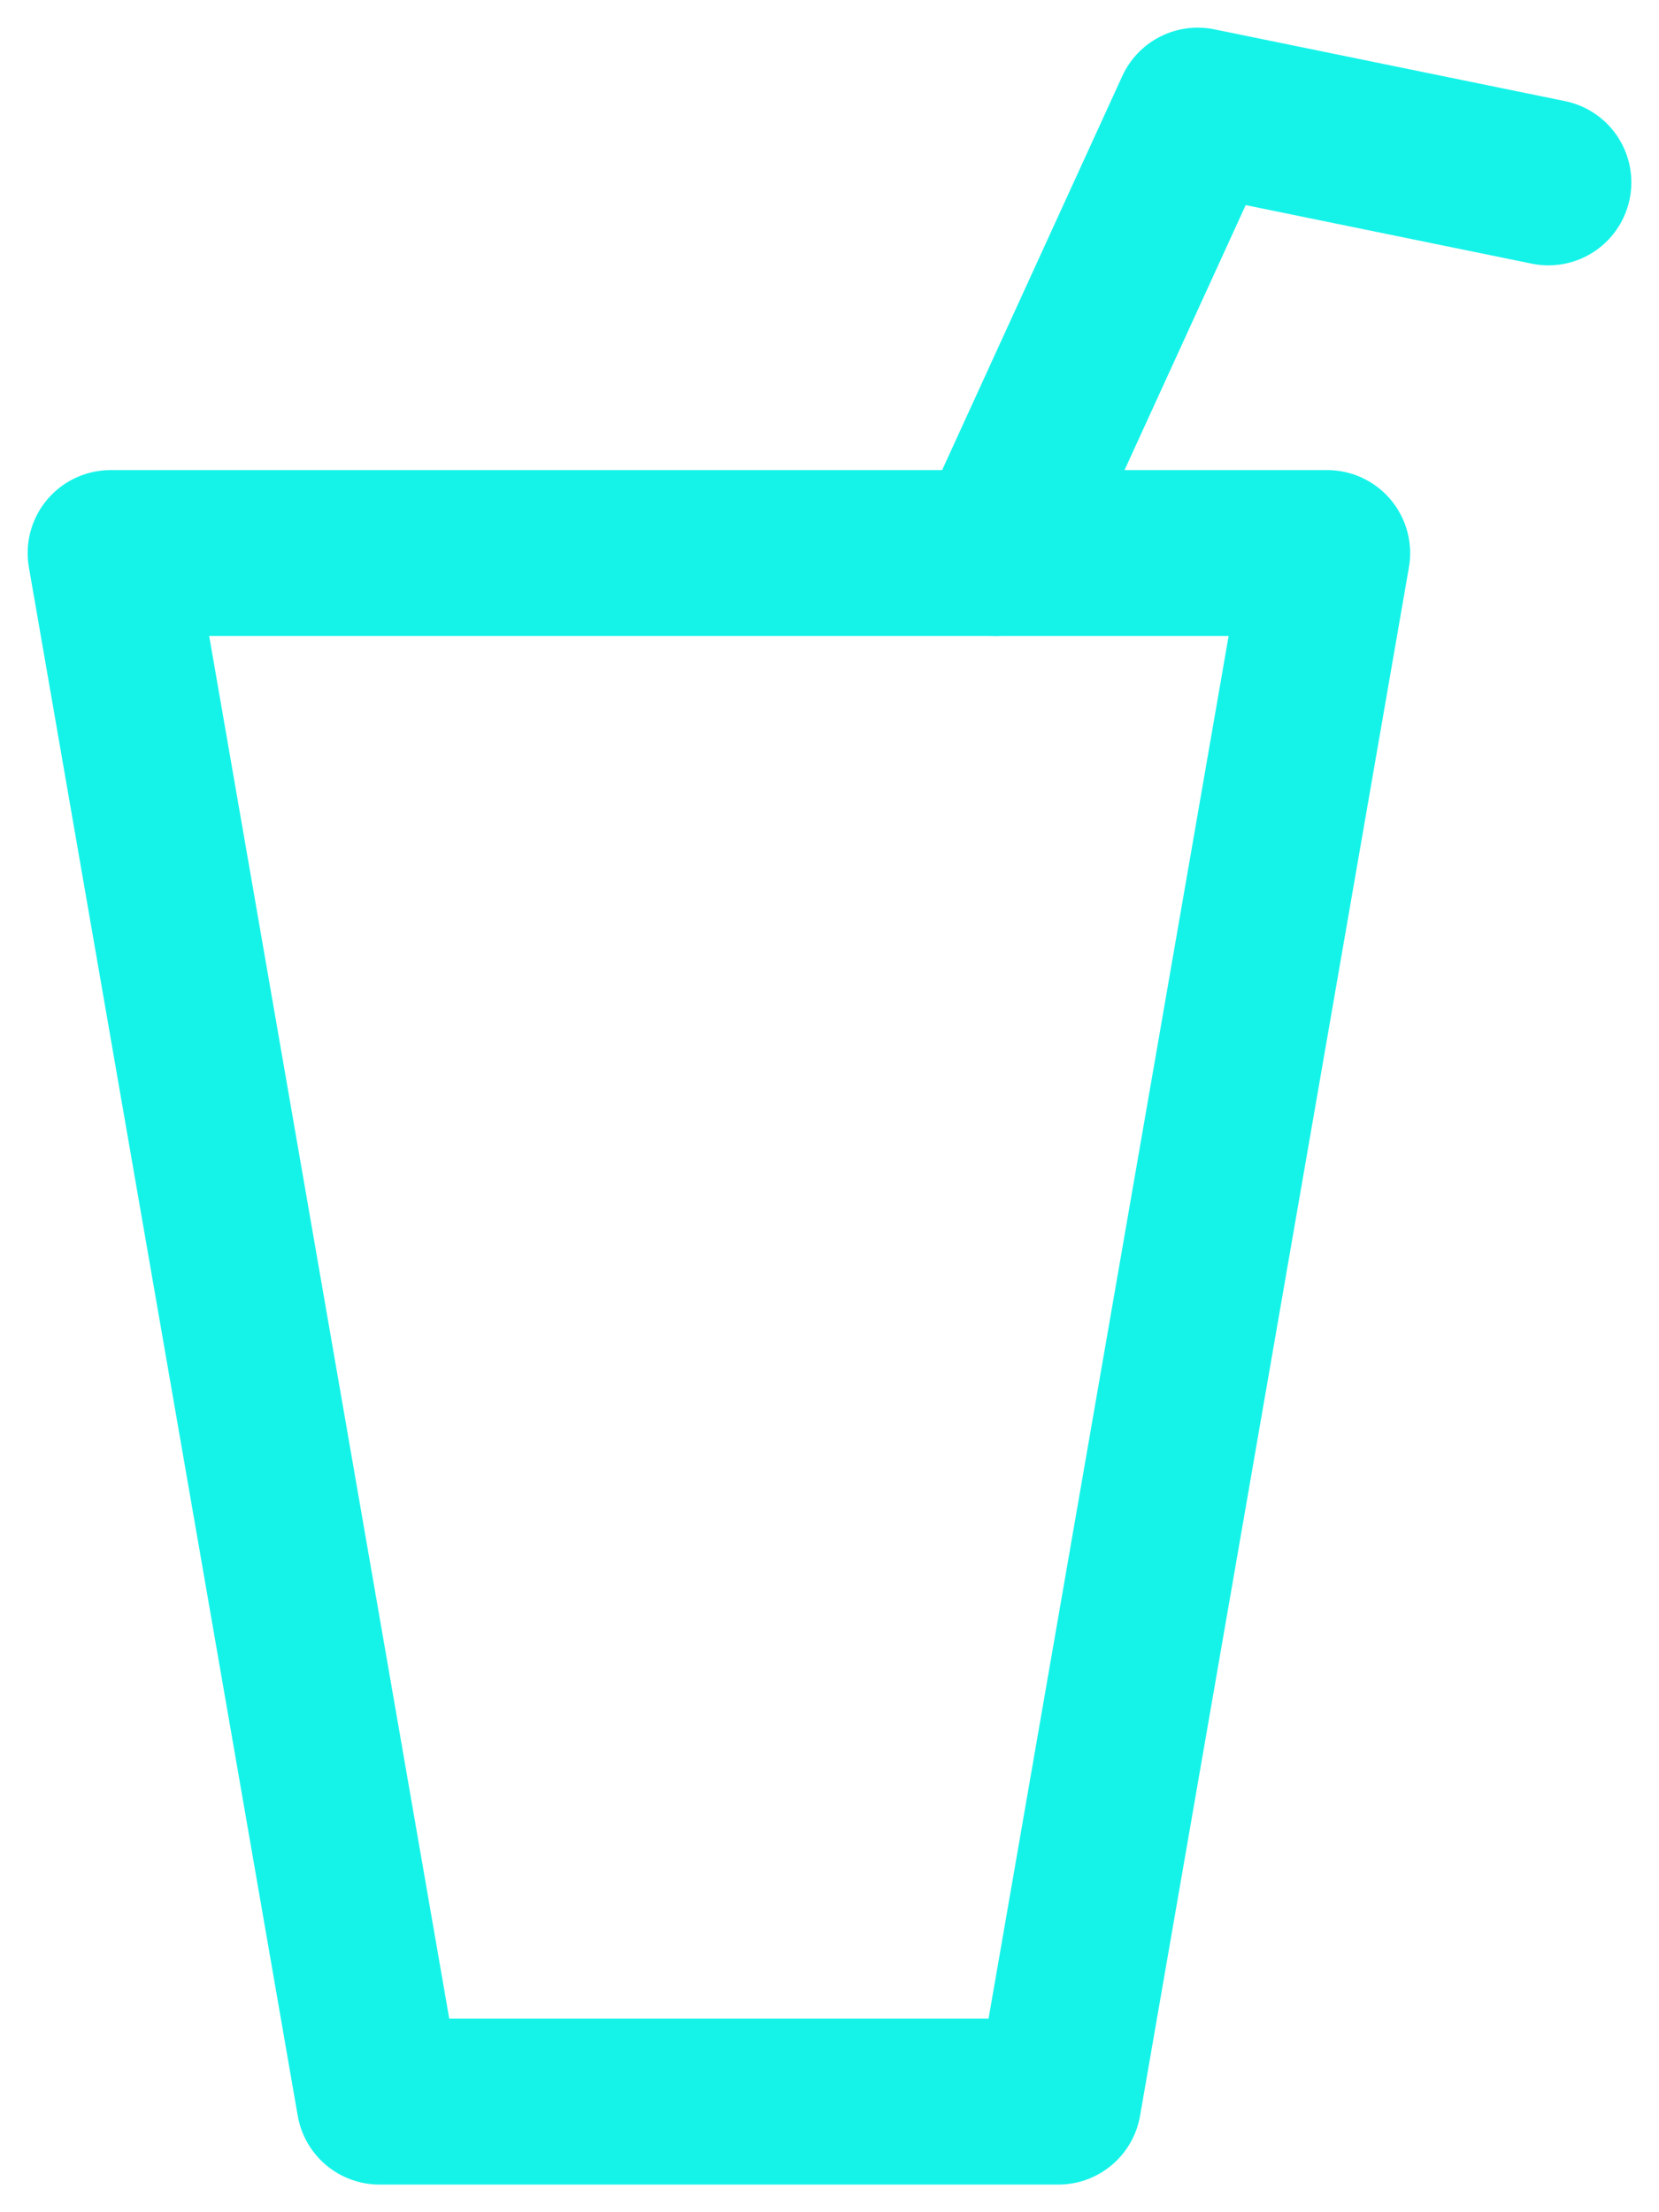 <?xml version="1.0" encoding="UTF-8"?>
<svg width="15px" height="20px" viewBox="0 0 15 20" version="1.1" xmlns="http://www.w3.org/2000/svg" xmlns:xlink="http://www.w3.org/1999/xlink">
    <!-- Generator: Sketch 51.2 (57519) - http://www.bohemiancoding.com/sketch -->
    <title>Page 1</title>
    <desc>Created with Sketch.</desc>
    <defs></defs>
    <g id="Location-Single" stroke="none" stroke-width="1" fill="none" fill-rule="evenodd" stroke-linecap="round" stroke-linejoin="round">
        <g transform="translate(-527, -2739)" id="ratings" stroke="#15F3E9" stroke-width="1.5">
            <g transform="translate(243, 2438)">
                <g id="Group-7" transform="translate(280, 201)">
                    <g id="rating--waves-copy-2" transform="translate(5, 100)">
                        <g id="Page-1" transform="translate(0, 1)">
                            <polygon id="Stroke-1" points="8.569 18 2.431 18 0 4 11 4"></polygon>
                            <polyline id="Stroke-3" points="8 4 9.829 0 13 0.649"></polyline>
                        </g>
                    </g>
                </g>
            </g>
        </g>
    </g>
</svg>